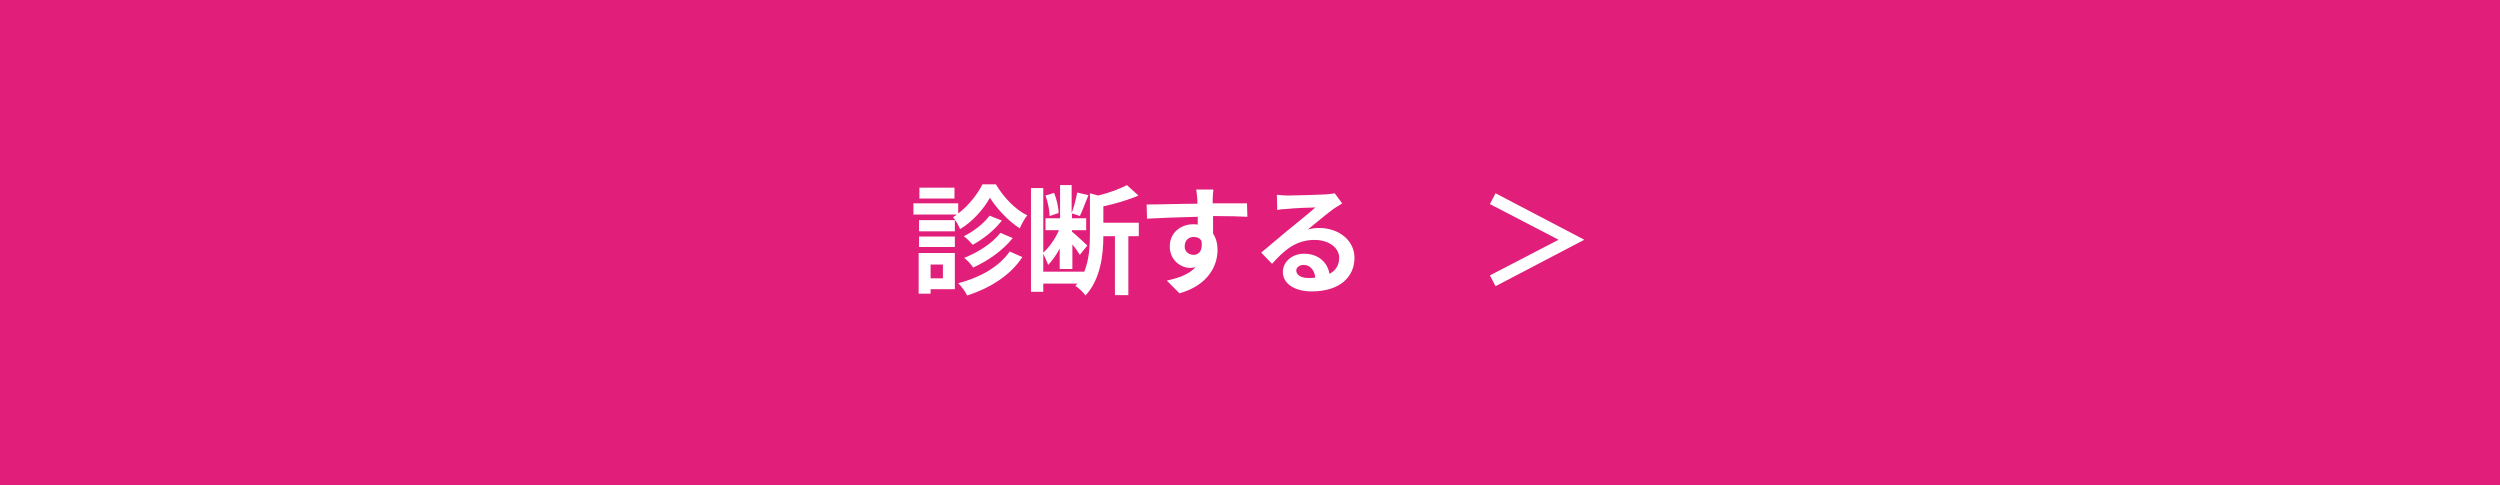 <?xml version="1.0" encoding="utf-8"?>
<!-- Generator: Adobe Illustrator 23.0.3, SVG Export Plug-In . SVG Version: 6.00 Build 0)  -->
<svg version="1.1" id="レイヤー_1" xmlns="http://www.w3.org/2000/svg" xmlns:xlink="http://www.w3.org/1999/xlink" x="0px"
	 y="0px" viewBox="0 0 670 130" style="enable-background:new 0 0 670 130;" xml:space="preserve">
<style type="text/css">
	.st0{fill:#E11E79;}
	.st1{fill:#FFFFFF;}
</style>
<rect class="st0" width="670" height="130"/>
<g>
	<path class="st1" d="M266.9,49.4c2,3.4,5.2,6.8,8.4,8.3c-0.7,0.9-1.5,2.3-2,3.5c-3-1.9-6.2-5.3-8-8.2c-1.6,2.9-4.6,6.4-8,8.4
		c-0.4-1-1.2-2.4-1.9-3.2c0.4-0.2,0.7-0.4,1-0.7h-11.6v-3h12v2.7c2.8-2.1,5.2-5.2,6.5-7.8H266.9z M255.9,77.5h-6.5v1.2h-3.2V67.8
		h9.7V77.5z M255.9,62h-9.6V59h9.6V62z M246.3,63.4h9.6v2.8h-9.6V63.4z M255.8,53.2h-9.4v-2.9h9.4V53.2z M249.4,70.9v3.7h3.3v-3.7
		H249.4z M274,68.9c-3.3,5-8.7,8.3-14.8,10.3c-0.5-1-1.4-2.3-2.4-3.3c5.8-1.5,11-4.4,13.8-8.5L274,68.9z M268.5,59.1
		c-2,2.6-4.9,4.9-7.8,6.5c-0.6-0.7-1.6-1.7-2.4-2.3c2.5-1.2,5.4-3.4,6.9-5.5L268.5,59.1z M271.4,63.8c-2.6,3.3-6.6,6.1-10.6,7.9
		c-0.5-0.8-1.5-1.9-2.4-2.6c3.6-1.4,7.6-3.9,9.7-6.7L271.4,63.8z"/>
	<path class="st1" d="M305.2,63.3h-2.8v15.8h-3.6V63.3h-3.1c0,4.8-0.7,11.5-4.8,15.9c-0.5-0.8-1.9-2.1-2.7-2.6
		c0.2-0.2,0.4-0.4,0.5-0.6h-9.1v2.2h-3.3V50.4h3.3v17.3c1.6-1.4,3.2-3.7,4.2-6h-3.6v-3.2h3.9v-8.9h3.1v7.5c0.6-1.5,1.2-3.9,1.5-5.5
		l3,0.7c-0.8,1.9-1.6,4.2-2.3,5.6l-2.1-0.7v1.3h3.8v3.2h-3.8v0.4c0.9,0.7,3.5,3.1,4.1,3.7l-2,2.5c-0.4-0.7-1.2-1.8-2-2.8v6.6H284
		v-5.5c-0.9,1.7-2,3.3-3.1,4.4c-0.3-0.9-0.9-2.1-1.3-3v4.8h10.9V73c1.4-3.3,1.6-7,1.6-10.1V51.8l2.2,0.6c2.9-0.7,5.9-1.8,7.7-2.8
		l3.1,2.8c-2.7,1.2-6.2,2.2-9.4,2.9v4.4h9.5V63.3z M281.3,57.9c0-1.5-0.5-3.8-1.1-5.5l2.3-0.7c0.7,1.7,1.2,3.9,1.2,5.4L281.3,57.9z"
		/>
	<path class="st1" d="M334.3,58.1c-1.9-0.1-4.9-0.2-9.2-0.2c0,1.6,0,3.3,0,4.7c0.8,1.2,1.2,2.7,1.2,4.4c0,4.1-2.4,9.4-10.2,11.6
		l-3.4-3.4c3.2-0.7,6-1.7,7.7-3.6c-0.4,0.1-0.9,0.2-1.4,0.2c-2.5,0-5.5-2-5.5-5.8c0-3.6,2.9-5.9,6.3-5.9c0.4,0,0.9,0,1.2,0.1l0-2.1
		c-4.8,0.1-9.7,0.3-13.6,0.5l-0.1-3.8c3.6,0,9.4-0.2,13.6-0.2c0-0.4,0-0.7,0-1c-0.1-1-0.2-2.2-0.3-2.8h4.6c-0.1,0.5-0.2,2.2-0.2,2.7
		c0,0.3,0,0.6,0,1c3.2,0,7.5,0,9.2,0L334.3,58.1z M319.9,68.3c1.3,0,2.5-1,2.1-3.7c-0.4-0.8-1.2-1.1-2.1-1.1c-1.2,0-2.4,0.8-2.4,2.5
		C317.4,67.4,318.6,68.3,319.9,68.3z"/>
	<path class="st1" d="M359.7,54.5c-0.8,0.5-1.5,1-2.2,1.4c-1.7,1.2-5,4-7,5.6c1.1-0.3,2-0.4,3-0.4c5.4,0,9.5,3.4,9.5,8
		c0,5-3.8,9-11.5,9c-4.4,0-7.7-2-7.7-5.2c0-2.6,2.3-4.9,5.7-4.9c3.9,0,6.3,2.4,6.8,5.4c1.7-0.9,2.6-2.4,2.6-4.3
		c0-2.8-2.9-4.8-6.6-4.8c-4.9,0-8,2.6-11.4,6.4l-2.9-3c2.2-1.8,6-5.1,7.9-6.6c1.8-1.5,5.1-4.1,6.6-5.5c-1.6,0-6,0.2-7.6,0.4
		c-0.9,0-1.9,0.1-2.6,0.3l-0.1-4.1c0.9,0.1,2,0.2,2.9,0.2c1.7,0,8.4-0.2,10.2-0.3c1.3-0.1,2-0.2,2.4-0.3L359.7,54.5z M352.5,74.4
		c-0.2-2-1.4-3.4-3.1-3.4c-1.2,0-2,0.7-2,1.5c0,1.2,1.3,2,3.2,2C351.3,74.5,351.9,74.5,352.5,74.4z"/>
	<path class="st1" d="M424.5,64.2v0.1l-23.7,12.4l-1.5-2.9l18.3-9.5v-0.1l-18.3-9.5l1.5-2.9L424.5,64.2z"/>
</g>
</svg>
